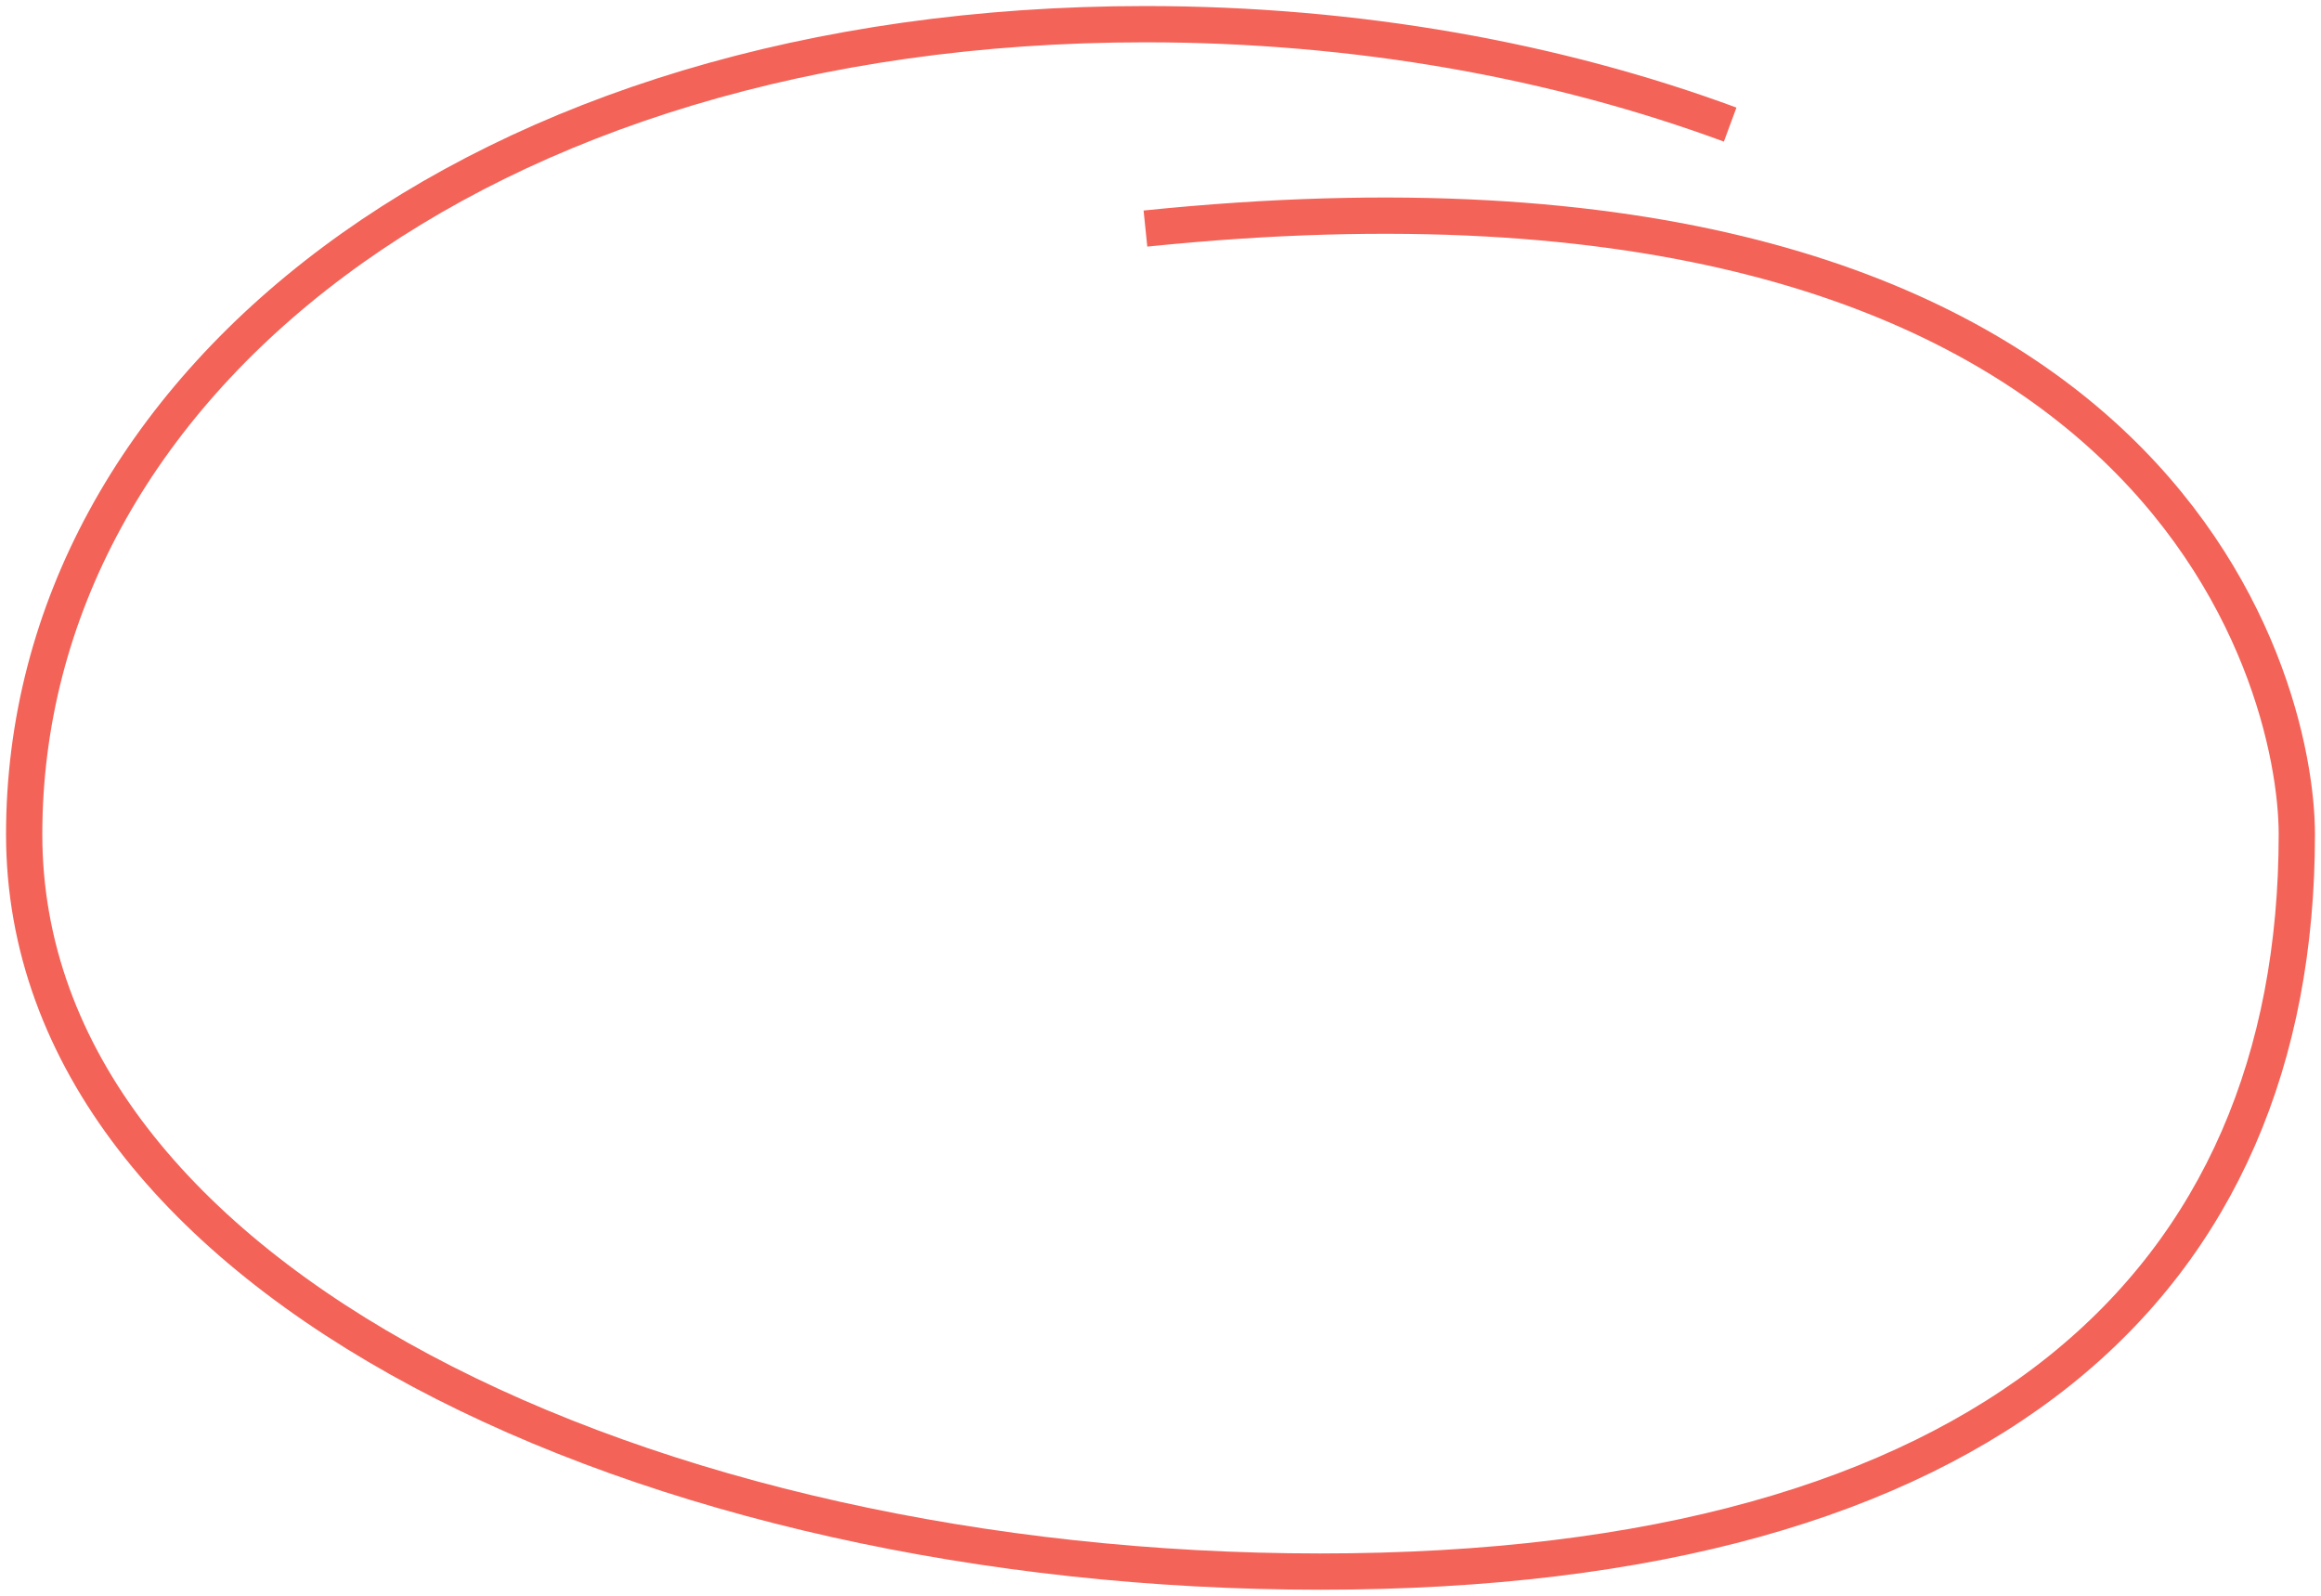 <svg width="96" height="66" viewBox="0 0 96 66" fill="none" xmlns="http://www.w3.org/2000/svg">
<path d="M71.562 5.153C64.391 2.506 56.147 1 47.377 1C19.698 1 1 16.003 1 34.509C1 53.016 26.929 65 54.607 65C82.286 65 95 53.016 95 34.509C95 28.045 89.265 5.153 47.377 9.453" stroke="#F36358" stroke-width="1.5"/>
</svg>
